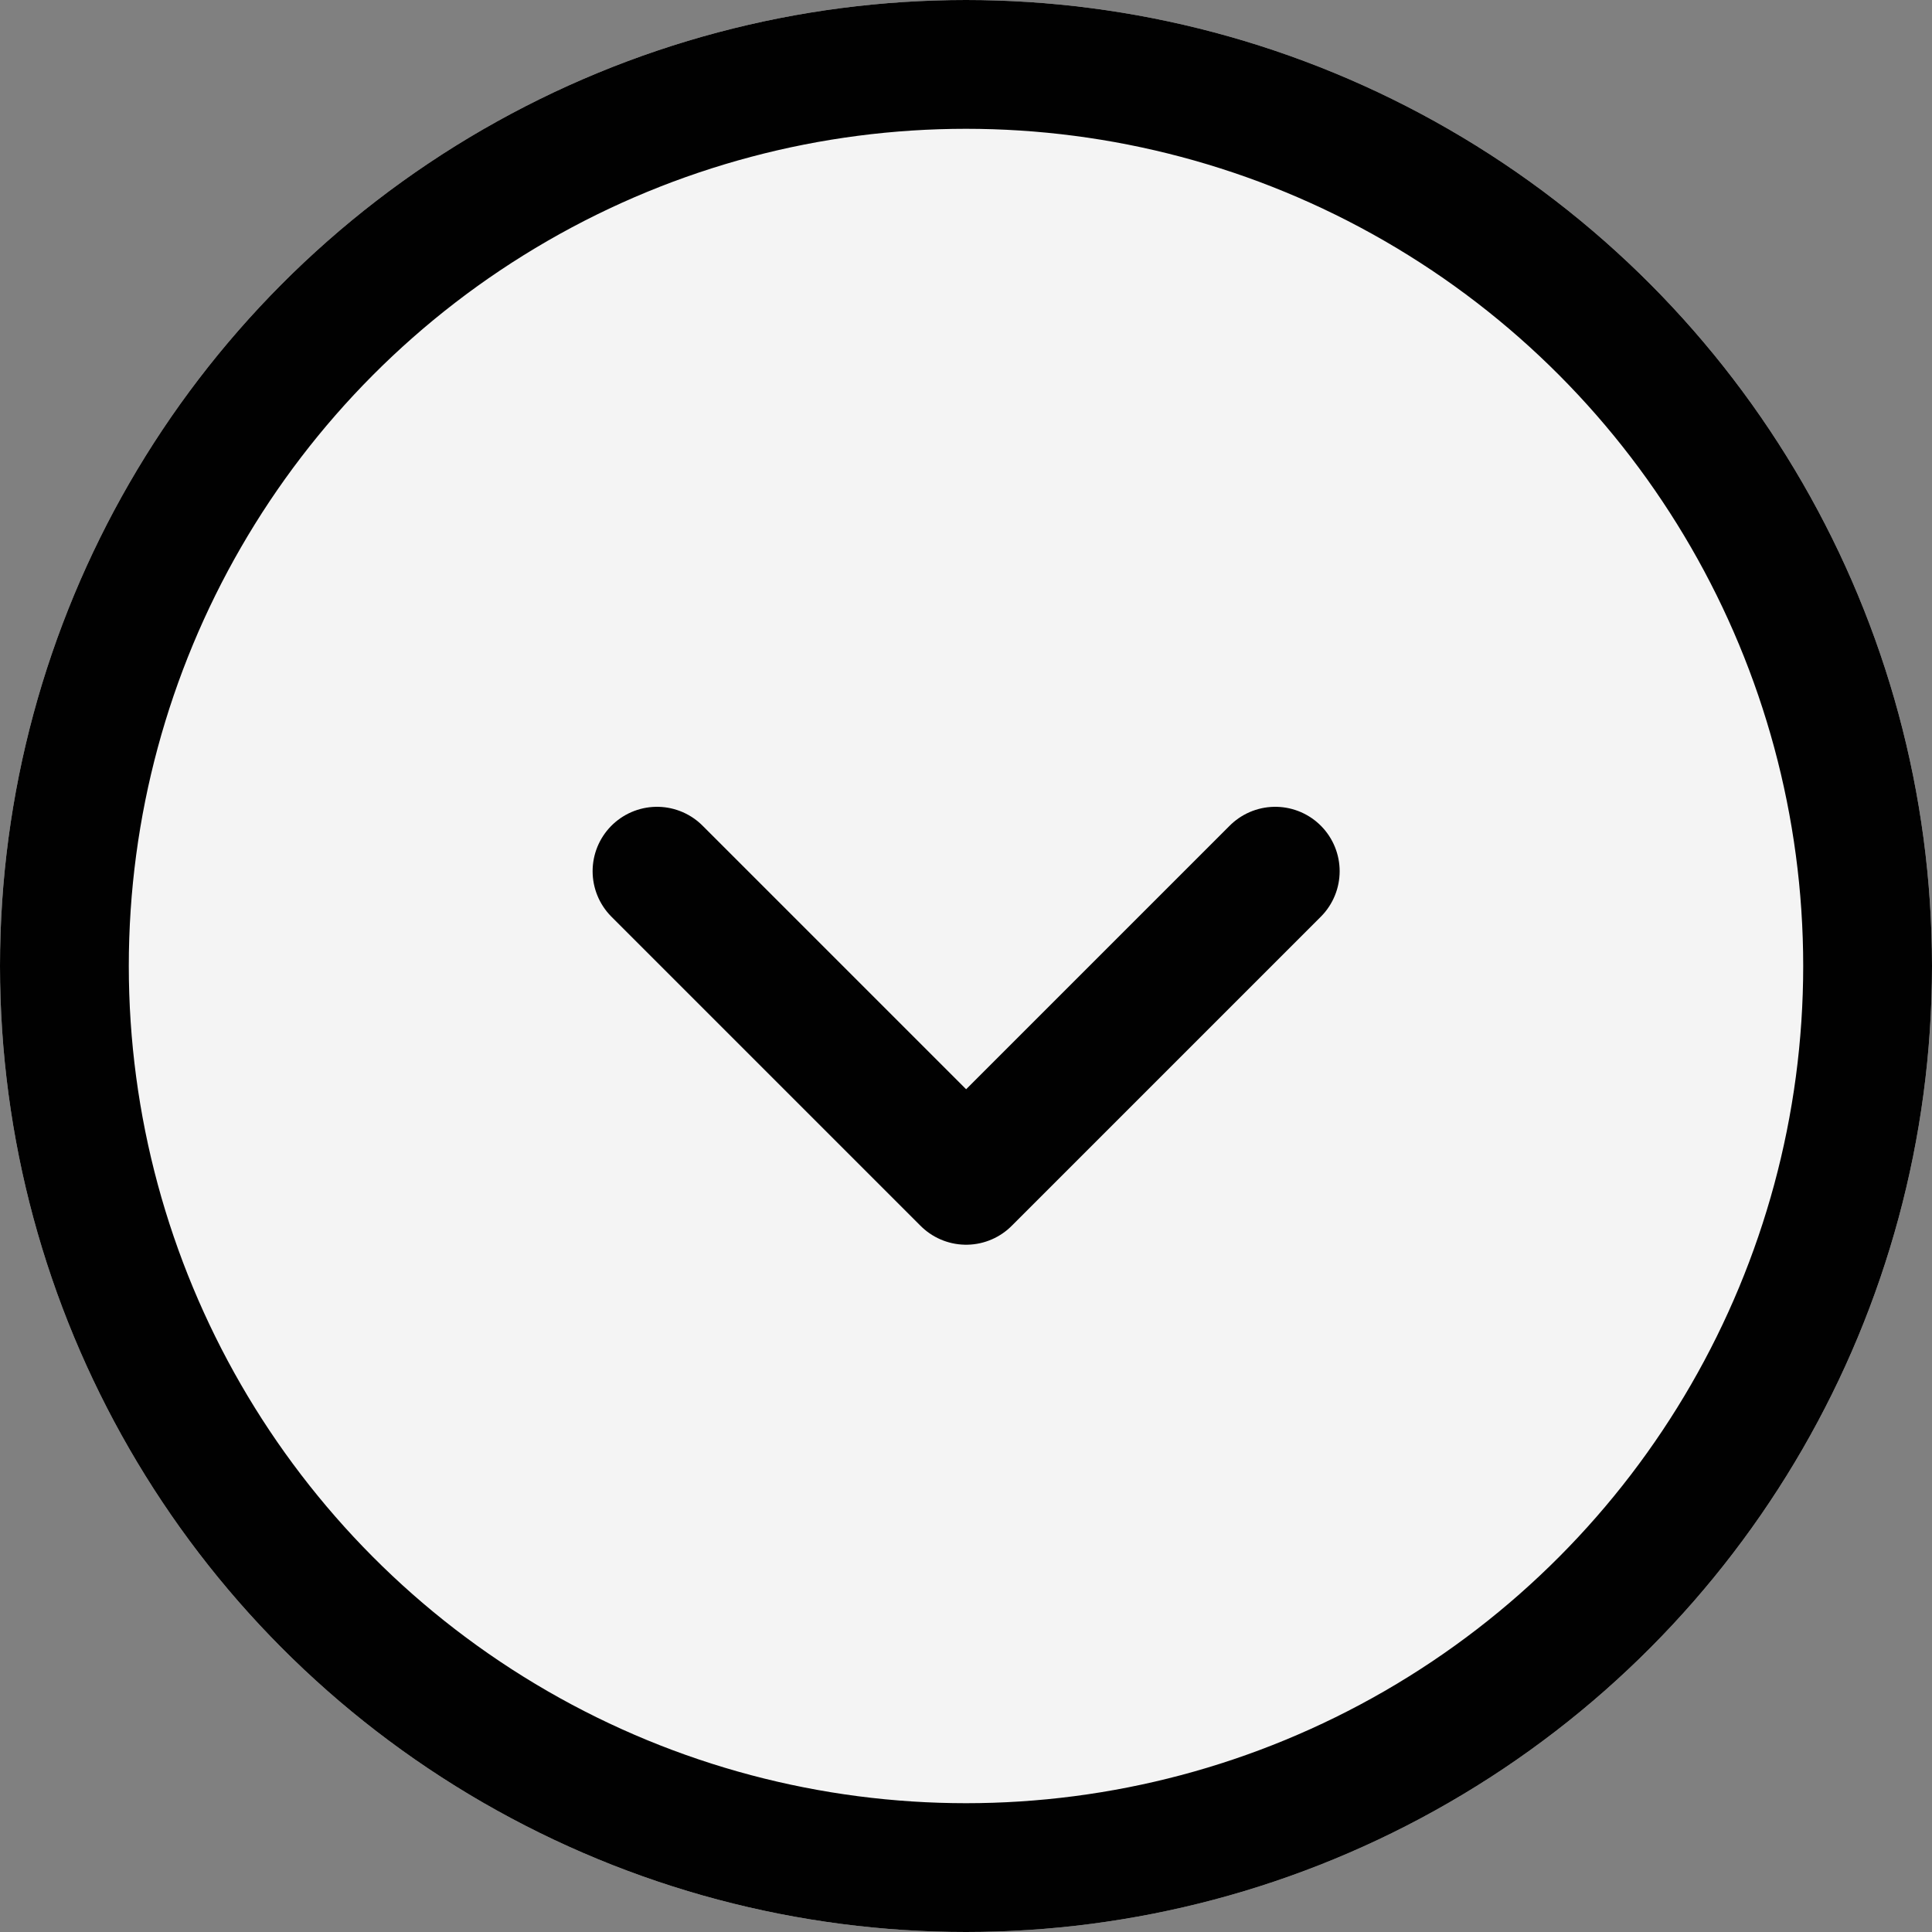 <svg id="Componente_12_8" data-name="Componente 12 – 8" xmlns="http://www.w3.org/2000/svg" width="15" height="15" viewBox="0 0 15 15">
  <rect x="0" y="0" width="15" height="15" fill="#808080" stroke="none"/>
  <g id="Elipse_2" data-name="Elipse 2" fill="#f4f4f4" stroke="#010101" stroke-width="1">
    <circle cx="7.5" cy="7.5" r="7.5" stroke="none"/>
    <circle cx="7.5" cy="7.5" r="7" fill="none"/>
  </g>
  <path id="Caminho_14" data-name="Caminho 14" d="M4.938,7.406l2.4,2.4,2.4-2.4" transform="translate(0.163 -0.642)" fill="none" stroke="#010101" stroke-linecap="round" stroke-linejoin="round" stroke-width="1"/>
</svg>
